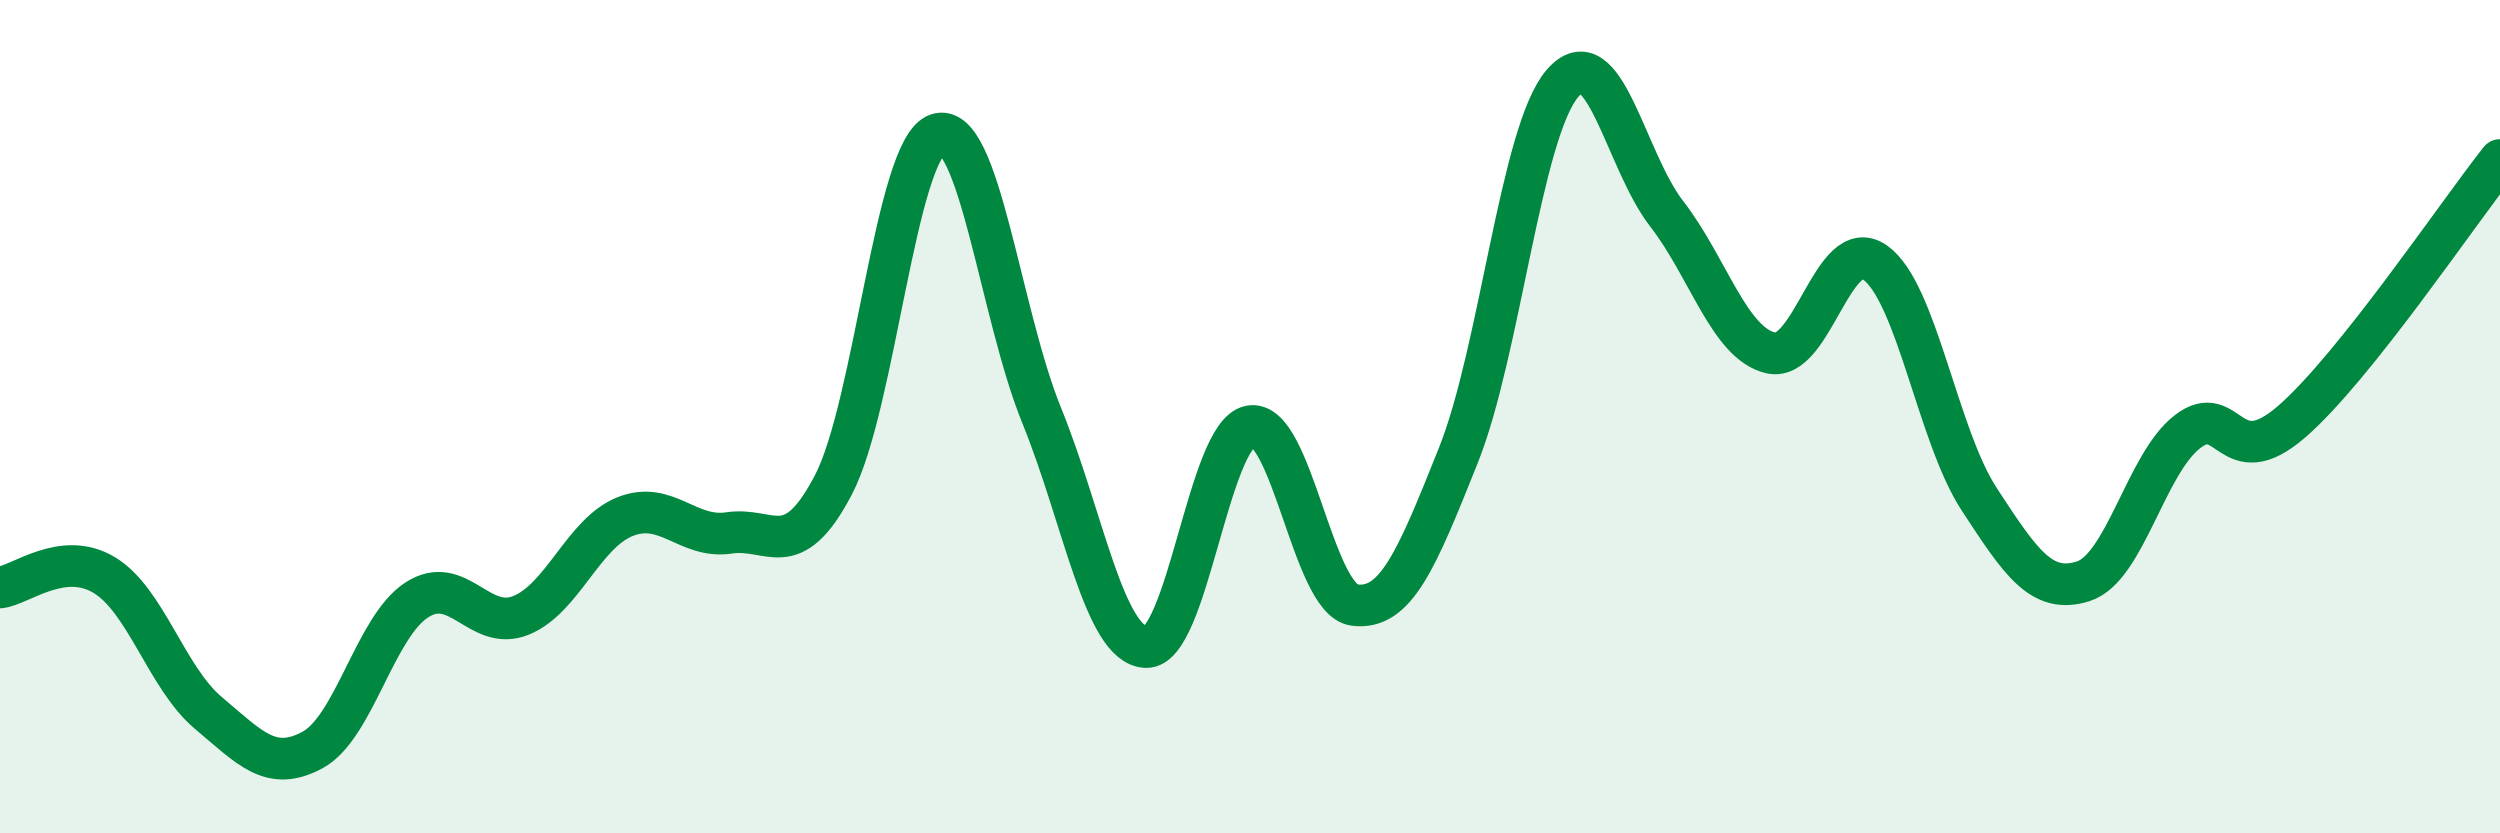 
    <svg width="60" height="20" viewBox="0 0 60 20" xmlns="http://www.w3.org/2000/svg">
      <path
        d="M 0,14.1 C 0.5,14.04 1.5,13.2 2.5,13.8 C 3.5,14.4 4,16.27 5,17.11 C 6,17.95 6.5,18.54 7.5,18 C 8.5,17.46 9,15.05 10,14.4 C 11,13.75 11.5,15.17 12.5,14.77 C 13.5,14.37 14,12.8 15,12.4 C 16,12 16.5,12.94 17.5,12.79 C 18.5,12.64 19,13.55 20,11.64 C 21,9.73 21.5,3.55 22.5,3.22 C 23.5,2.89 24,7.51 25,9.97 C 26,12.43 26.5,15.48 27.5,15.53 C 28.5,15.58 29,10.43 30,10.23 C 31,10.03 31.5,14.38 32.5,14.52 C 33.5,14.66 34,13.43 35,10.93 C 36,8.43 36.5,3.16 37.5,2 C 38.5,0.84 39,3.84 40,5.13 C 41,6.42 41.5,8.24 42.5,8.47 C 43.5,8.7 44,5.6 45,6.3 C 46,7 46.5,10.45 47.5,11.98 C 48.5,13.51 49,14.27 50,13.95 C 51,13.63 51.5,11.13 52.5,10.36 C 53.5,9.59 53.5,11.42 55,10.12 C 56.5,8.82 59,5.1 60,3.84L60 20L0 20Z"
        fill="#008740"
        opacity="0.1"
        stroke-linecap="round"
        stroke-linejoin="round"
      />
      <path
        d="M 0,14.1 C 0.5,14.04 1.5,13.2 2.5,13.8 C 3.5,14.4 4,16.27 5,17.11 C 6,17.95 6.5,18.54 7.5,18 C 8.5,17.46 9,15.05 10,14.4 C 11,13.75 11.5,15.17 12.5,14.77 C 13.5,14.37 14,12.8 15,12.4 C 16,12 16.5,12.94 17.5,12.79 C 18.5,12.64 19,13.55 20,11.64 C 21,9.73 21.5,3.55 22.5,3.22 C 23.5,2.89 24,7.51 25,9.97 C 26,12.43 26.5,15.48 27.5,15.53 C 28.5,15.58 29,10.43 30,10.23 C 31,10.03 31.5,14.38 32.5,14.52 C 33.5,14.66 34,13.43 35,10.93 C 36,8.43 36.5,3.16 37.5,2 C 38.5,0.84 39,3.84 40,5.13 C 41,6.42 41.5,8.24 42.5,8.47 C 43.5,8.7 44,5.6 45,6.3 C 46,7 46.5,10.45 47.5,11.98 C 48.5,13.51 49,14.27 50,13.95 C 51,13.63 51.5,11.13 52.5,10.36 C 53.5,9.59 53.5,11.42 55,10.12 C 56.5,8.82 59,5.1 60,3.84"
        stroke="#008740"
        stroke-width="1"
        fill="none"
        stroke-linecap="round"
        stroke-linejoin="round"
      />
    </svg>
  